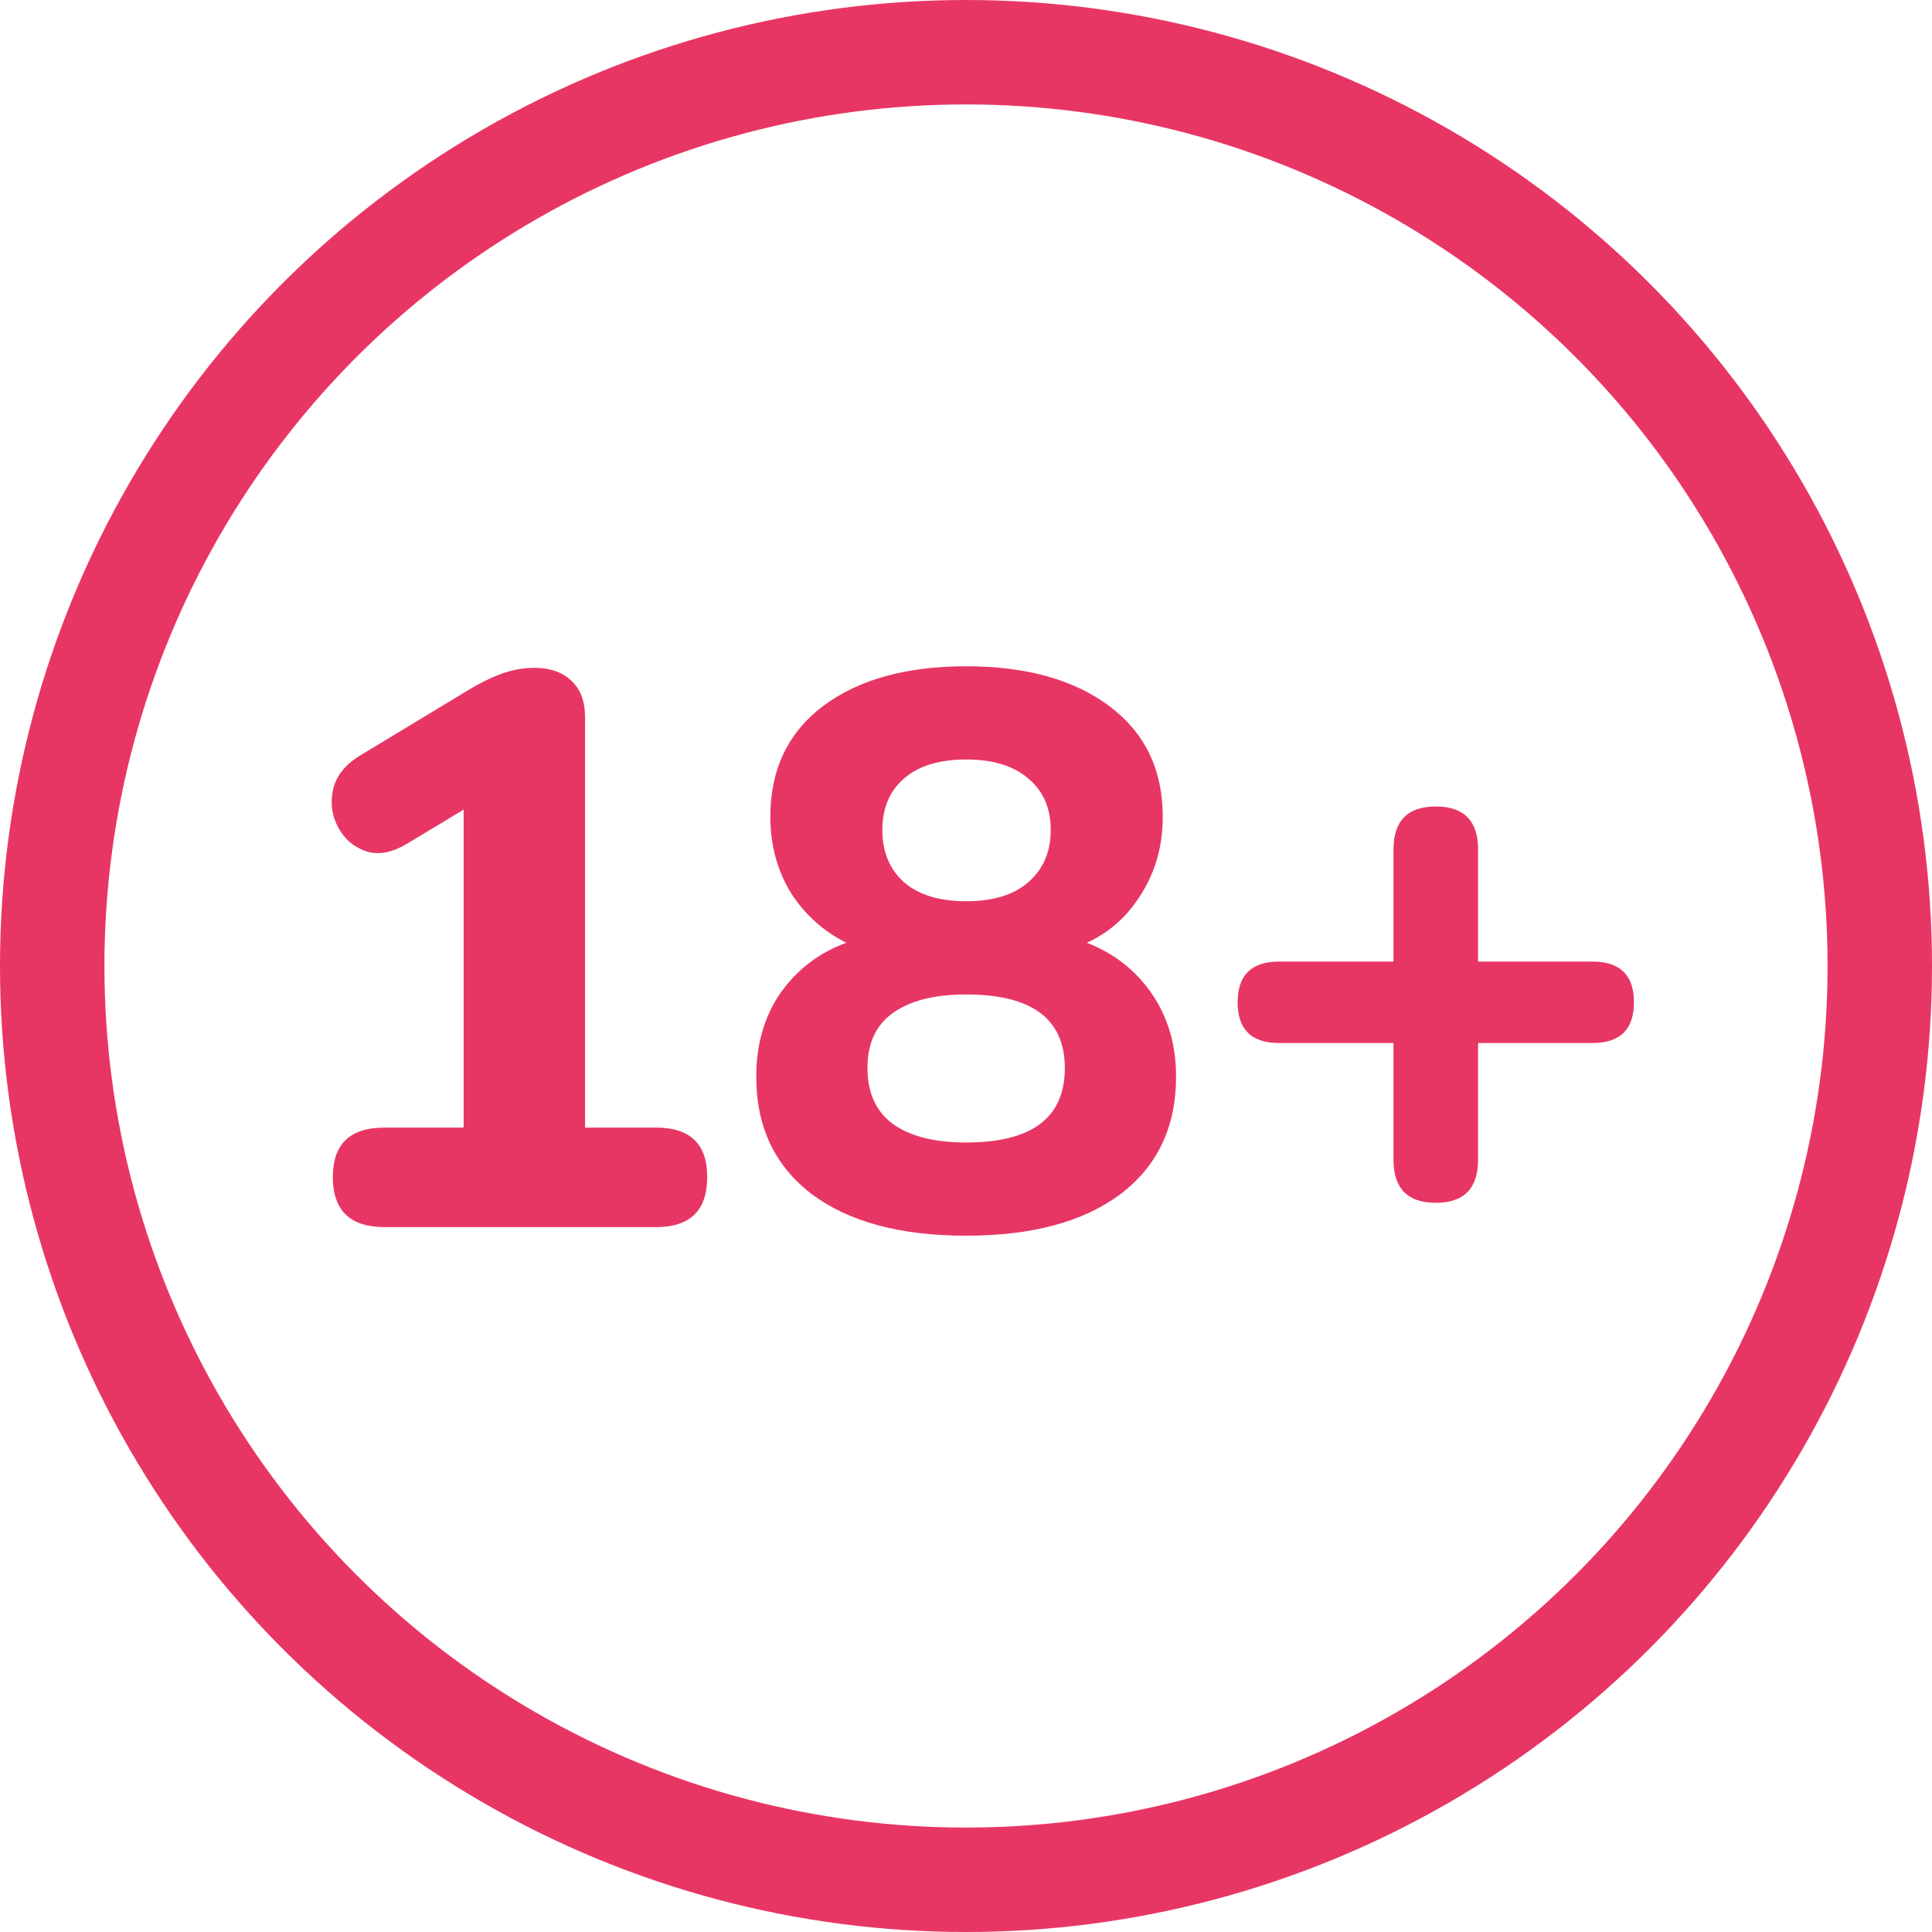 <?xml version="1.0" encoding="UTF-8"?> <svg xmlns="http://www.w3.org/2000/svg" width="74" height="74" viewBox="0 0 74 74" fill="none"><path d="M14.728 47C13.408 47 12.748 46.36 12.748 45.08C12.748 43.82 13.408 43.19 14.728 43.19H17.758V31.01L15.568 32.33C14.988 32.67 14.468 32.76 14.008 32.6C13.548 32.44 13.198 32.14 12.958 31.7C12.718 31.26 12.648 30.79 12.748 30.29C12.848 29.77 13.178 29.33 13.738 28.97L17.908 26.45C18.328 26.19 18.748 25.98 19.168 25.82C19.608 25.66 20.038 25.58 20.458 25.58C21.058 25.58 21.528 25.74 21.868 26.06C22.228 26.38 22.408 26.85 22.408 27.47V43.19H25.138C26.438 43.19 27.088 43.82 27.088 45.08C27.088 46.36 26.438 47 25.138 47H14.728ZM37.006 47.33C34.486 47.33 32.516 46.8 31.096 45.74C29.676 44.66 28.966 43.16 28.966 41.24C28.966 40 29.276 38.93 29.896 38.03C30.536 37.13 31.376 36.49 32.416 36.11C31.536 35.67 30.826 35.03 30.286 34.19C29.766 33.33 29.506 32.36 29.506 31.28C29.506 29.48 30.176 28.07 31.516 27.05C32.876 26.03 34.706 25.52 37.006 25.52C39.306 25.52 41.136 26.03 42.496 27.05C43.856 28.07 44.536 29.48 44.536 31.28C44.536 32.38 44.266 33.36 43.726 34.22C43.206 35.08 42.506 35.71 41.626 36.11C42.666 36.51 43.496 37.16 44.116 38.06C44.736 38.96 45.046 40.02 45.046 41.24C45.046 43.16 44.336 44.66 42.916 45.74C41.496 46.8 39.526 47.33 37.006 47.33ZM37.006 34.52C38.026 34.52 38.816 34.28 39.376 33.8C39.956 33.3 40.246 32.63 40.246 31.79C40.246 30.95 39.956 30.29 39.376 29.81C38.816 29.33 38.026 29.09 37.006 29.09C35.986 29.09 35.196 29.33 34.636 29.81C34.076 30.29 33.796 30.95 33.796 31.79C33.796 32.63 34.076 33.3 34.636 33.8C35.196 34.28 35.986 34.52 37.006 34.52ZM37.006 43.76C39.526 43.76 40.786 42.81 40.786 40.91C40.786 39.03 39.526 38.09 37.006 38.09C35.786 38.09 34.846 38.33 34.186 38.81C33.546 39.27 33.226 39.97 33.226 40.91C33.226 41.85 33.546 42.56 34.186 43.04C34.846 43.52 35.786 43.76 37.006 43.76ZM54.994 46.07C53.914 46.07 53.374 45.52 53.374 44.42V39.95H48.994C47.934 39.95 47.404 39.43 47.404 38.39C47.404 37.35 47.934 36.83 48.994 36.83H53.374V32.54C53.374 31.44 53.914 30.89 54.994 30.89C56.074 30.89 56.614 31.44 56.614 32.54V36.83H60.994C62.054 36.83 62.584 37.35 62.584 38.39C62.584 39.43 62.054 39.95 60.994 39.95H56.614V44.42C56.614 45.52 56.074 46.07 54.994 46.07Z" fill="#E83664"></path><circle cx="37" cy="37" r="35" stroke="#E83664" stroke-width="4"></circle></svg> 